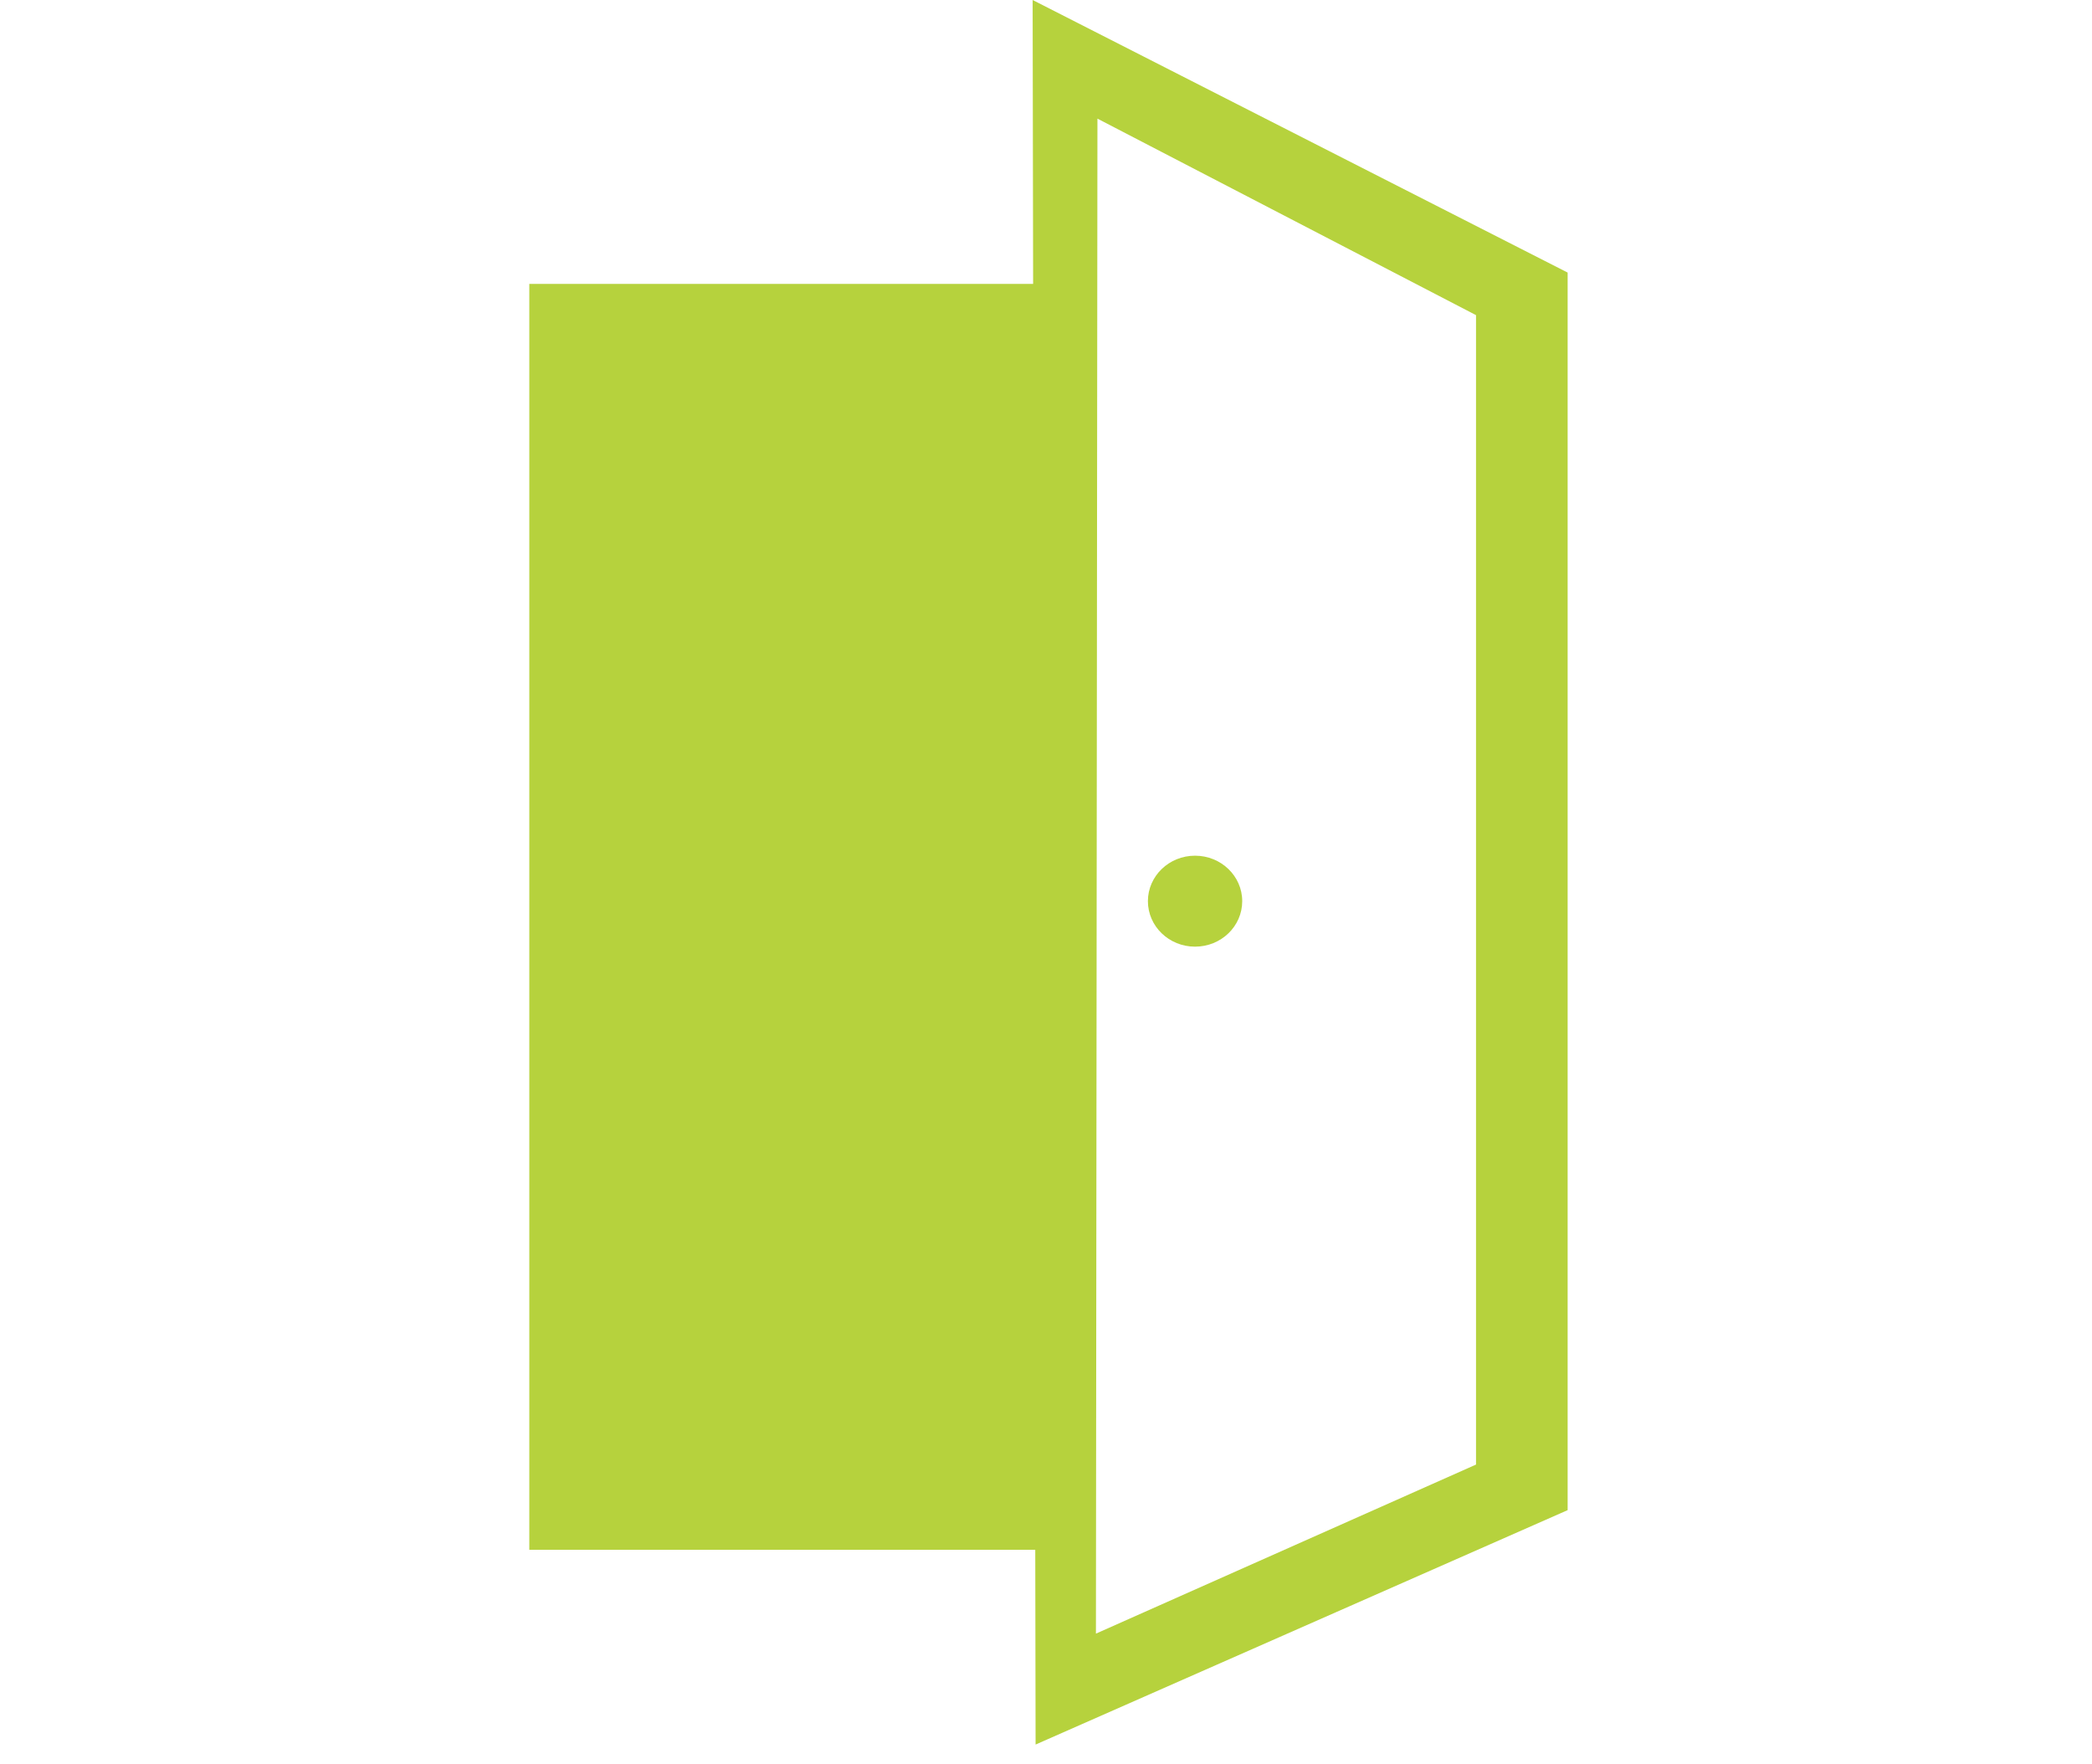 <svg width="83" height="70" xmlns="http://www.w3.org/2000/svg"><g fill="#B6D23D" fill-rule="evenodd"><path d="m40.97 0 .117 69.214 21.109-9.3v-49.1L40.97 0Zm2.57 4.706 15.021 7.797v45.603l-15.08 6.707.06-60.107Z"/><path d="M49.285 35.753c0 .998-.837 1.805-1.872 1.805-1.032 0-1.87-.807-1.87-1.805 0-.995.838-1.804 1.87-1.804 1.035 0 1.872.809 1.872 1.804M21 61.487h20.597V11.264H21z"/></g></svg>